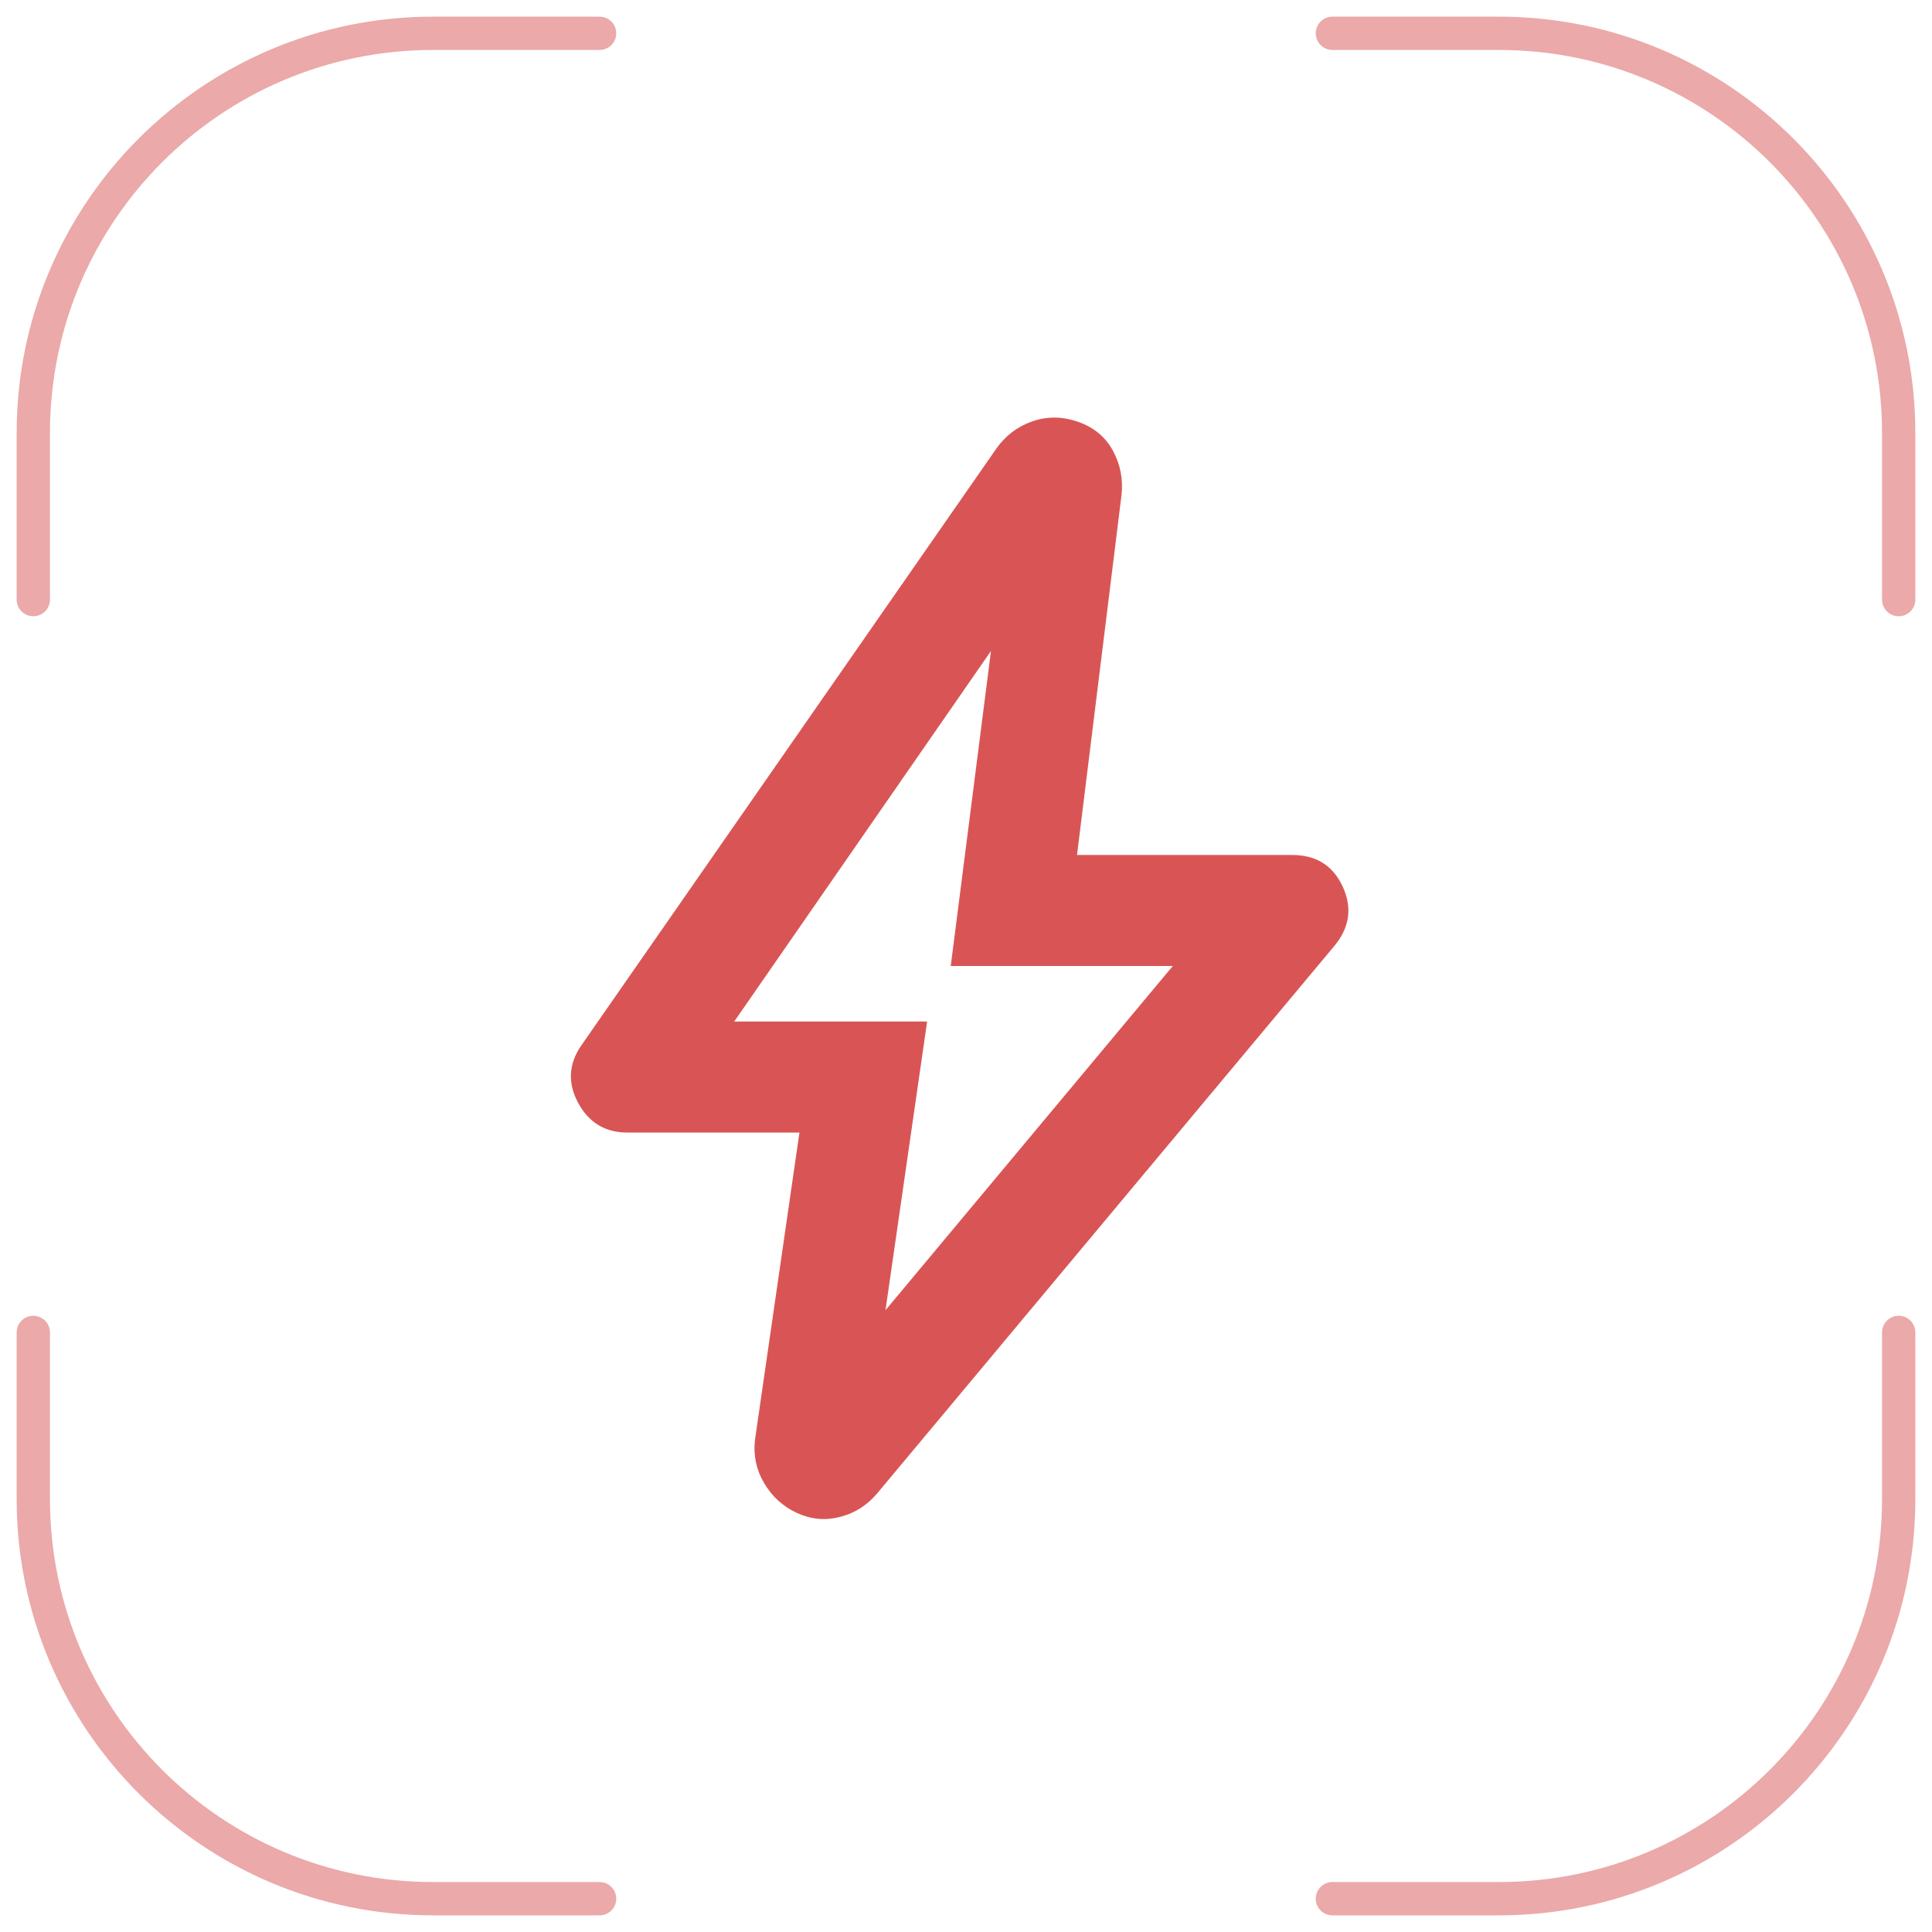 <svg width="58" height="58" viewBox="0 0 58 58" fill="none" xmlns="http://www.w3.org/2000/svg">
<path d="M18 1H13C6.373 1 1 6.373 1 13V18" stroke="#D95555" stroke-opacity="0.5" stroke-linecap="round"/>
<path d="M40 57L45 57C51.627 57 57 51.627 57 45L57 40" stroke="#D95555" stroke-opacity="0.5" stroke-linecap="round"/>
<path d="M57 18L57 13C57 6.373 51.627 1 45 1L40 1" stroke="#D95555" stroke-opacity="0.5" stroke-linecap="round"/>
<mask id="mask0_143_642" style="mask-type:alpha" maskUnits="userSpaceOnUse" x="9" y="9" width="40" height="40">
<rect x="9" y="9" width="40" height="40" fill="#D9D9D9"/>
</mask>
<g mask="url(#mask0_143_642)">
<path d="M26.583 39.333L35.208 29H28.542L29.75 19.542L22.042 30.667H27.833L26.583 39.333ZM24 34H18.833C18.167 34 17.674 33.701 17.354 33.104C17.035 32.507 17.07 31.93 17.458 31.375L29.917 13.458C30.195 13.069 30.556 12.799 31 12.646C31.445 12.493 31.903 12.5 32.375 12.667C32.847 12.833 33.195 13.125 33.417 13.542C33.639 13.958 33.722 14.403 33.667 14.875L32.333 25.667H38.792C39.514 25.667 40.021 25.986 40.313 26.625C40.604 27.264 40.514 27.861 40.042 28.417L26.333 44.833C26.028 45.194 25.653 45.431 25.208 45.542C24.764 45.653 24.333 45.611 23.917 45.417C23.5 45.222 23.174 44.923 22.938 44.521C22.701 44.118 22.611 43.681 22.667 43.208L24 34Z" fill="#D95555"/>
</g>
<path d="M1 40L1 45C1 51.627 6.373 57 13 57L18 57" stroke="#D95555" stroke-opacity="0.5" stroke-linecap="round"/>
</svg>
